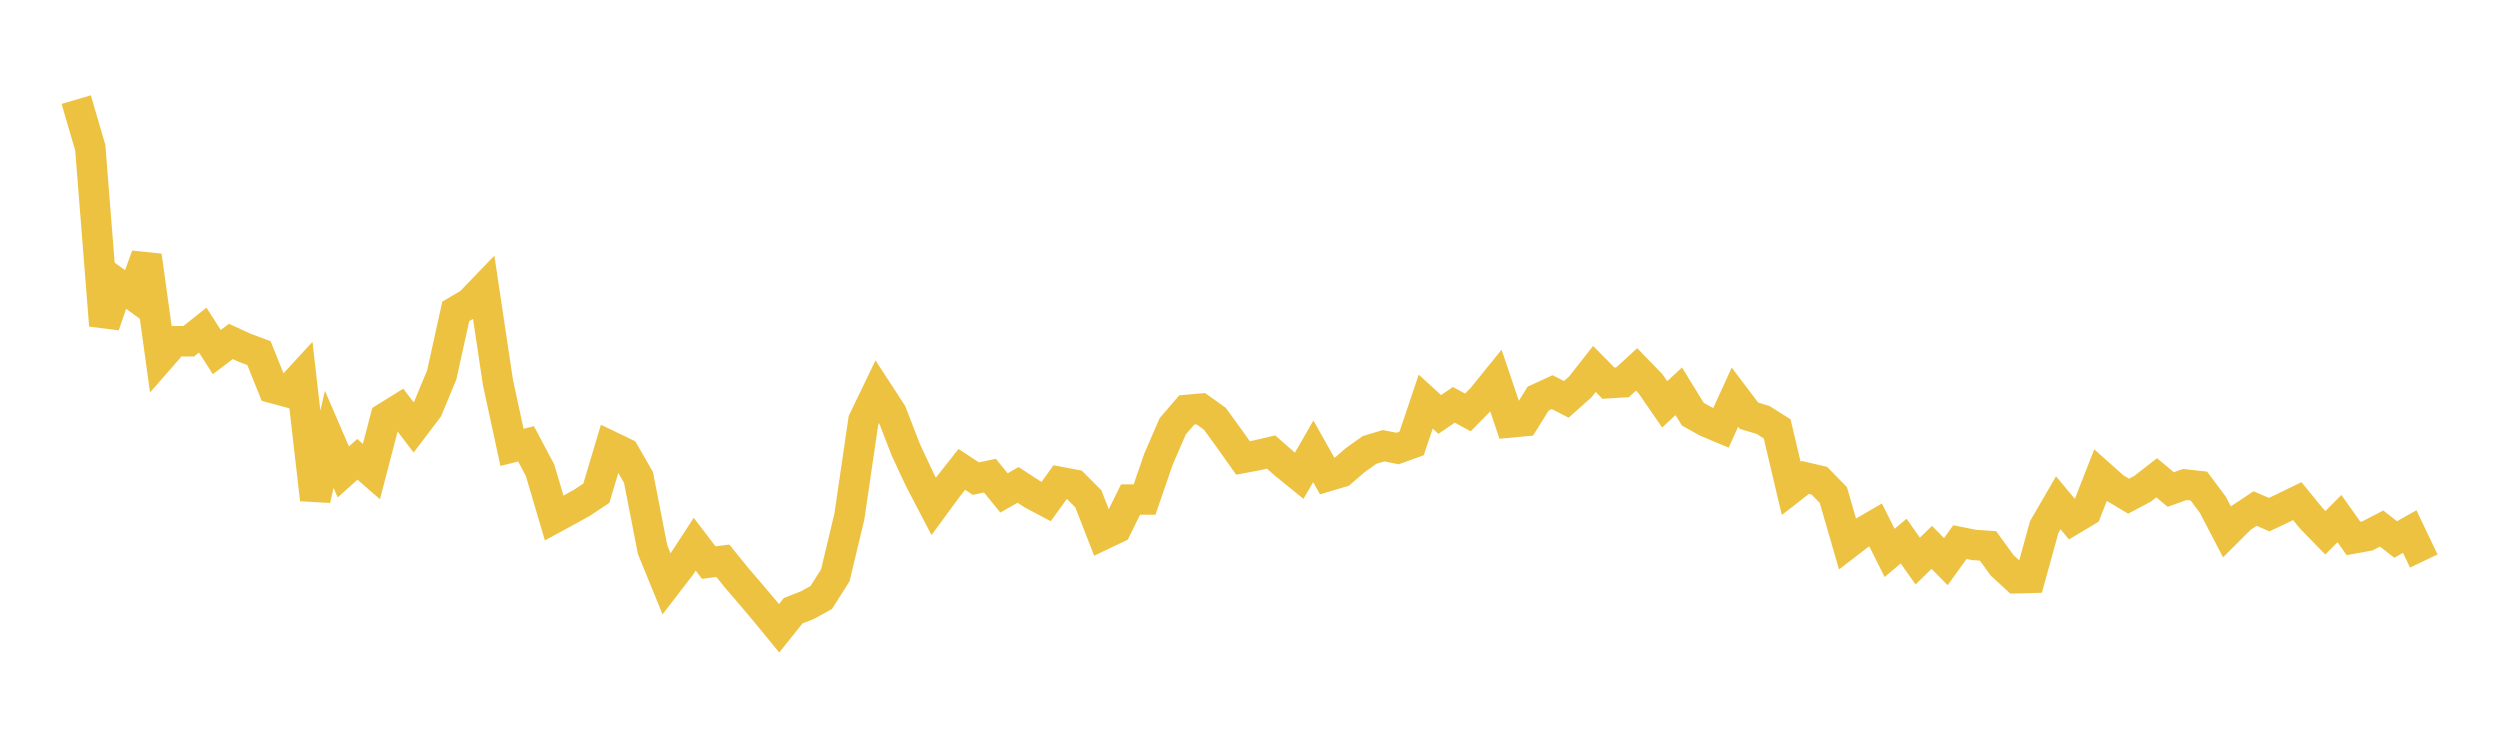 <svg width="164" height="48" xmlns="http://www.w3.org/2000/svg" xmlns:xlink="http://www.w3.org/1999/xlink"><path fill="none" stroke="rgb(237,194,64)" stroke-width="2" d="M5,6.534L5.922,9.687L6.844,21.347L7.766,18.645L8.689,19.32L9.611,16.777L10.533,23.438L11.455,22.384L12.377,22.387L13.299,21.654L14.222,23.096L15.144,22.398L16.066,22.822L16.988,23.166L17.91,25.461L18.832,25.71L19.754,24.709L20.677,32.769L21.599,28.82L22.521,30.959L23.443,30.132L24.365,30.936L25.287,27.398L26.21,26.826L27.132,28.034L28.054,26.819L28.976,24.604L29.898,20.426L30.82,19.885L31.743,18.927L32.665,25.088L33.587,29.345L34.509,29.116L35.431,30.853L36.353,33.982L37.275,33.482L38.198,32.97L39.12,32.355L40.042,29.273L40.964,29.717L41.886,31.321L42.808,36.052L43.731,38.313L44.653,37.115L45.575,35.7L46.497,36.907L47.419,36.786L48.341,37.924L49.263,38.999L50.186,40.091L51.108,41.216L52.03,40.064L52.952,39.703L53.874,39.196L54.796,37.741L55.719,33.885L56.641,27.586L57.563,25.673L58.485,27.087L59.407,29.474L60.329,31.45L61.251,33.215L62.174,31.957L63.096,30.79L64.018,31.398L64.94,31.202L65.862,32.335L66.784,31.809L67.707,32.411L68.629,32.9L69.551,31.62L70.473,31.796L71.395,32.723L72.317,35.089L73.24,34.65L74.162,32.772L75.084,32.768L76.006,30.097L76.928,27.97L77.85,26.894L78.772,26.812L79.695,27.471L80.617,28.739L81.539,30.04L82.461,29.868L83.383,29.654L84.305,30.462L85.228,31.21L86.15,29.606L87.072,31.243L87.994,30.97L88.916,30.175L89.838,29.517L90.76,29.24L91.683,29.422L92.605,29.087L93.527,26.348L94.449,27.188L95.371,26.556L96.293,27.057L97.216,26.119L98.138,24.98L99.06,27.712L99.982,27.626L100.904,26.148L101.826,25.724L102.749,26.198L103.671,25.378L104.593,24.203L105.515,25.135L106.437,25.078L107.359,24.234L108.281,25.185L109.204,26.525L110.126,25.668L111.048,27.169L111.97,27.684L112.892,28.069L113.814,26.053L114.737,27.273L115.659,27.55L116.581,28.133L117.503,32.038L118.425,31.319L119.347,31.533L120.269,32.476L121.192,35.67L122.114,34.963L123.036,34.427L123.958,36.271L124.88,35.496L125.802,36.807L126.725,35.908L127.647,36.843L128.569,35.562L129.491,35.746L130.413,35.811L131.335,37.081L132.257,37.932L133.18,37.906L134.102,34.572L135.024,32.984L135.946,34.089L136.868,33.538L137.79,31.177L138.713,31.999L139.635,32.55L140.557,32.06L141.479,31.341L142.401,32.113L143.323,31.783L144.246,31.885L145.168,33.119L146.09,34.892L147.012,33.972L147.934,33.36L148.856,33.759L149.778,33.324L150.701,32.874L151.623,34.003L152.545,34.951L153.467,34.019L154.389,35.321L155.311,35.153L156.234,34.671L157.156,35.391L158.078,34.87L159,36.803"></path></svg>
